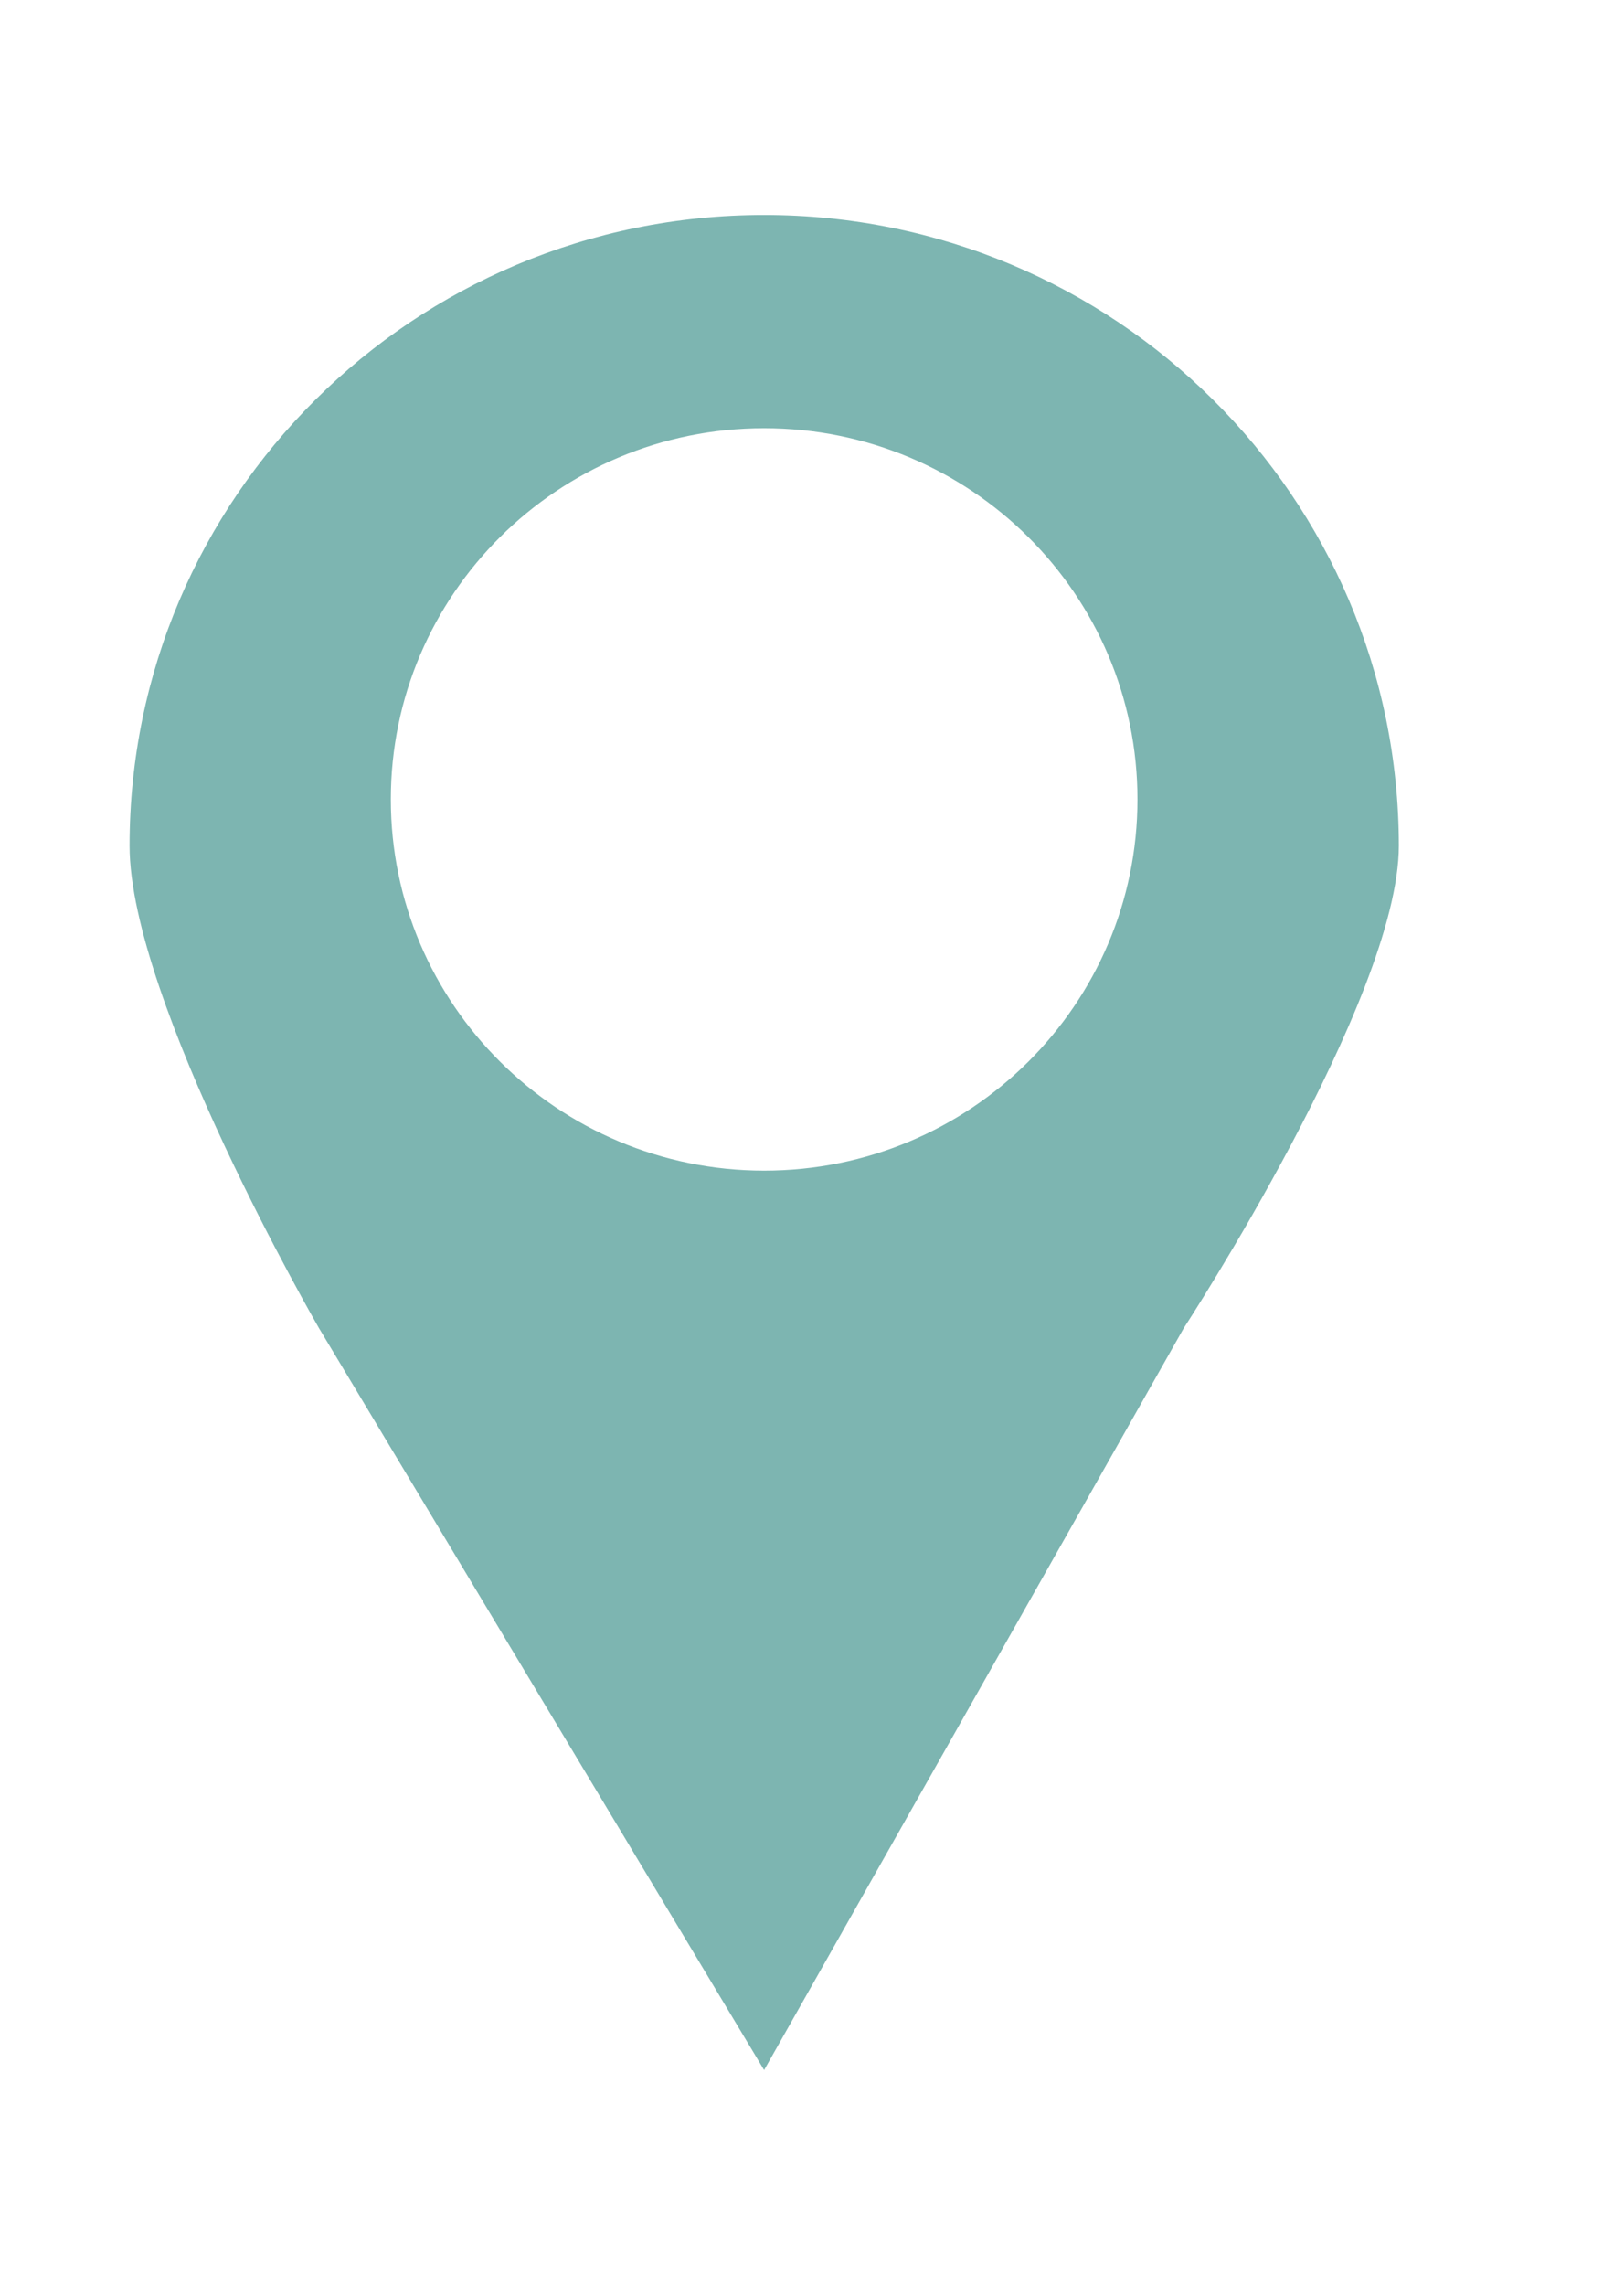 <?xml version="1.0" encoding="utf-8"?>
<!-- Generator: Adobe Illustrator 16.0.0, SVG Export Plug-In . SVG Version: 6.00 Build 0)  -->
<!DOCTYPE svg PUBLIC "-//W3C//DTD SVG 1.1//EN" "http://www.w3.org/Graphics/SVG/1.1/DTD/svg11.dtd">
<svg version="1.1" id="Capa_1" xmlns="http://www.w3.org/2000/svg" xmlns:xlink="http://www.w3.org/1999/xlink" x="0px" y="0px"
	 width="16.833px" height="23.684px" viewBox="0 0 16.833 23.684" enable-background="new 0 0 16.833 23.684" xml:space="preserve">
<path fill="#7DB5B1" d="M4.051,8.284c0-2.124,1.734-3.846,3.869-3.846c2.138,0,3.87,1.722,3.87,3.846s-1.731,3.848-3.87,3.848
	C5.785,12.131,4.051,10.408,4.051,8.284 M1.343,8.765c0,1.607,1.963,4.999,1.963,4.999l4.614,7.689l4.35-7.689
	c0,0,2.229-3.415,2.229-4.999c0-3.61-2.943-6.537-6.579-6.537C4.288,2.228,1.343,5.155,1.343,8.765"/>
</svg>

